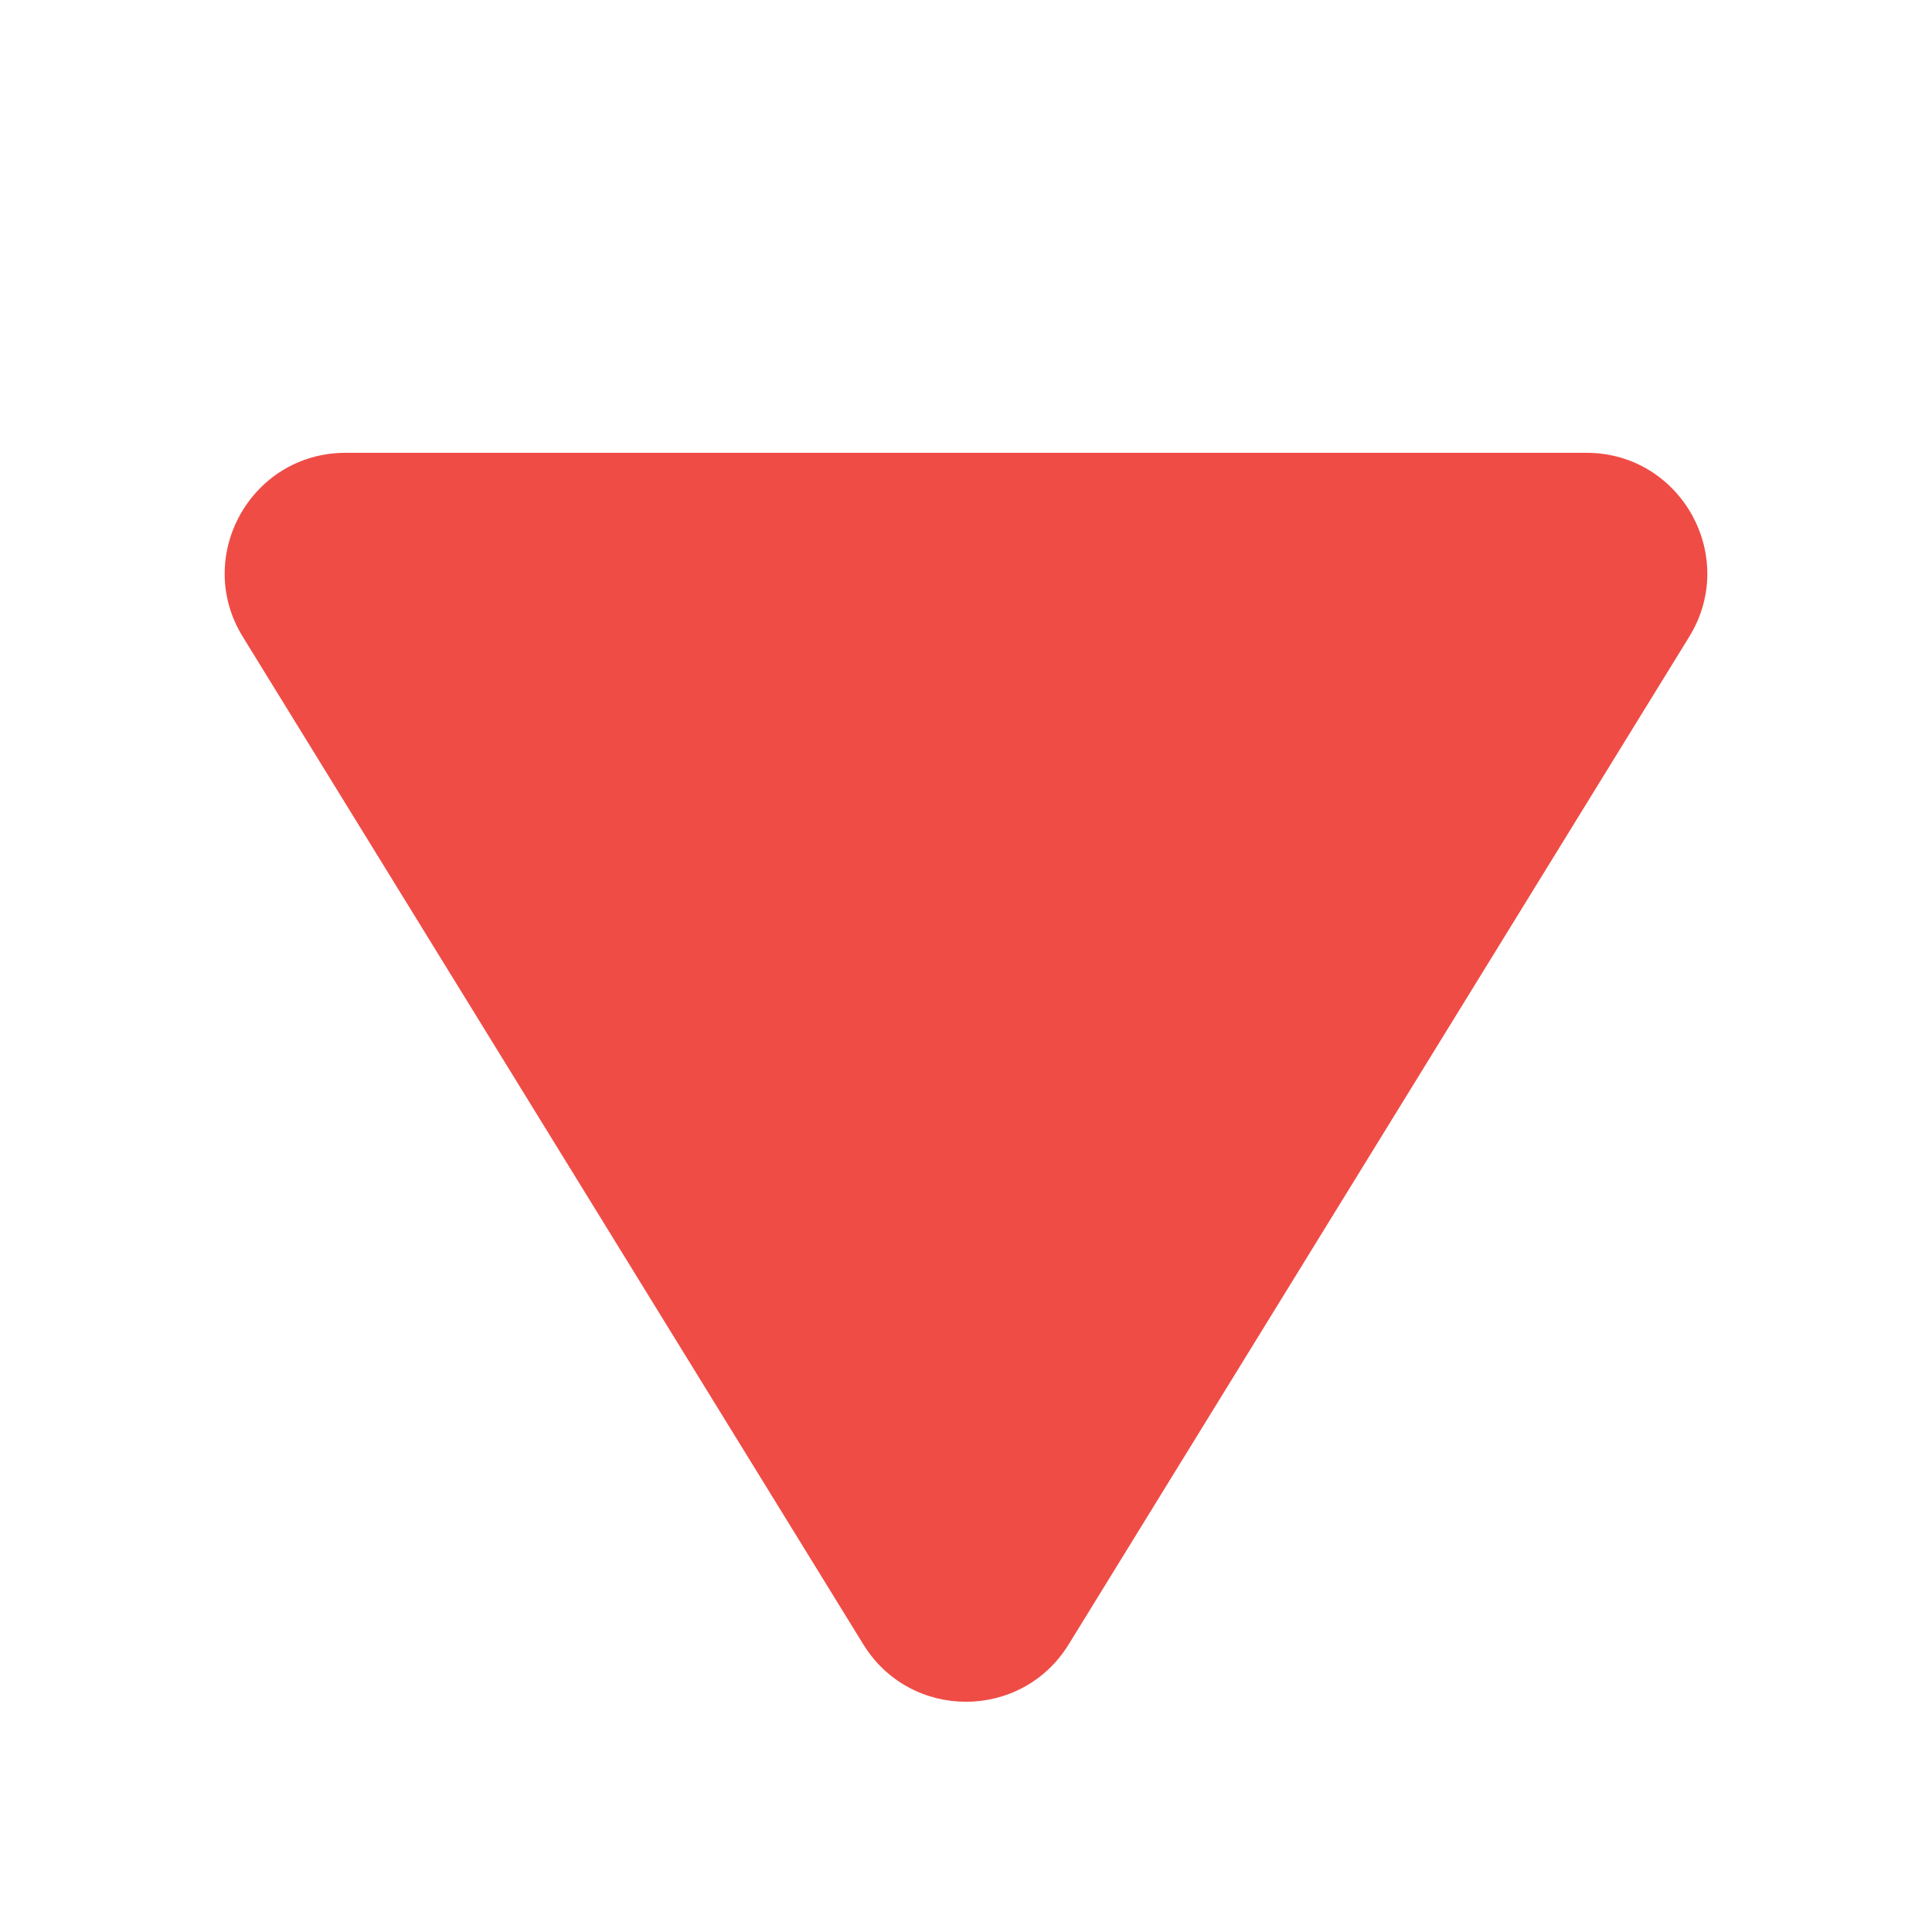 <svg width="16" height="16" viewBox="0 0 16 16" fill="none" xmlns="http://www.w3.org/2000/svg">
<path d="M8.851 13.617C8.461 14.252 7.539 14.252 7.149 13.617L2.011 5.274C1.6 4.608 2.08 3.75 2.862 3.75L13.138 3.75C13.92 3.75 14.4 4.608 13.989 5.274L8.851 13.617Z" fill="#EF4C46"/>
</svg>
